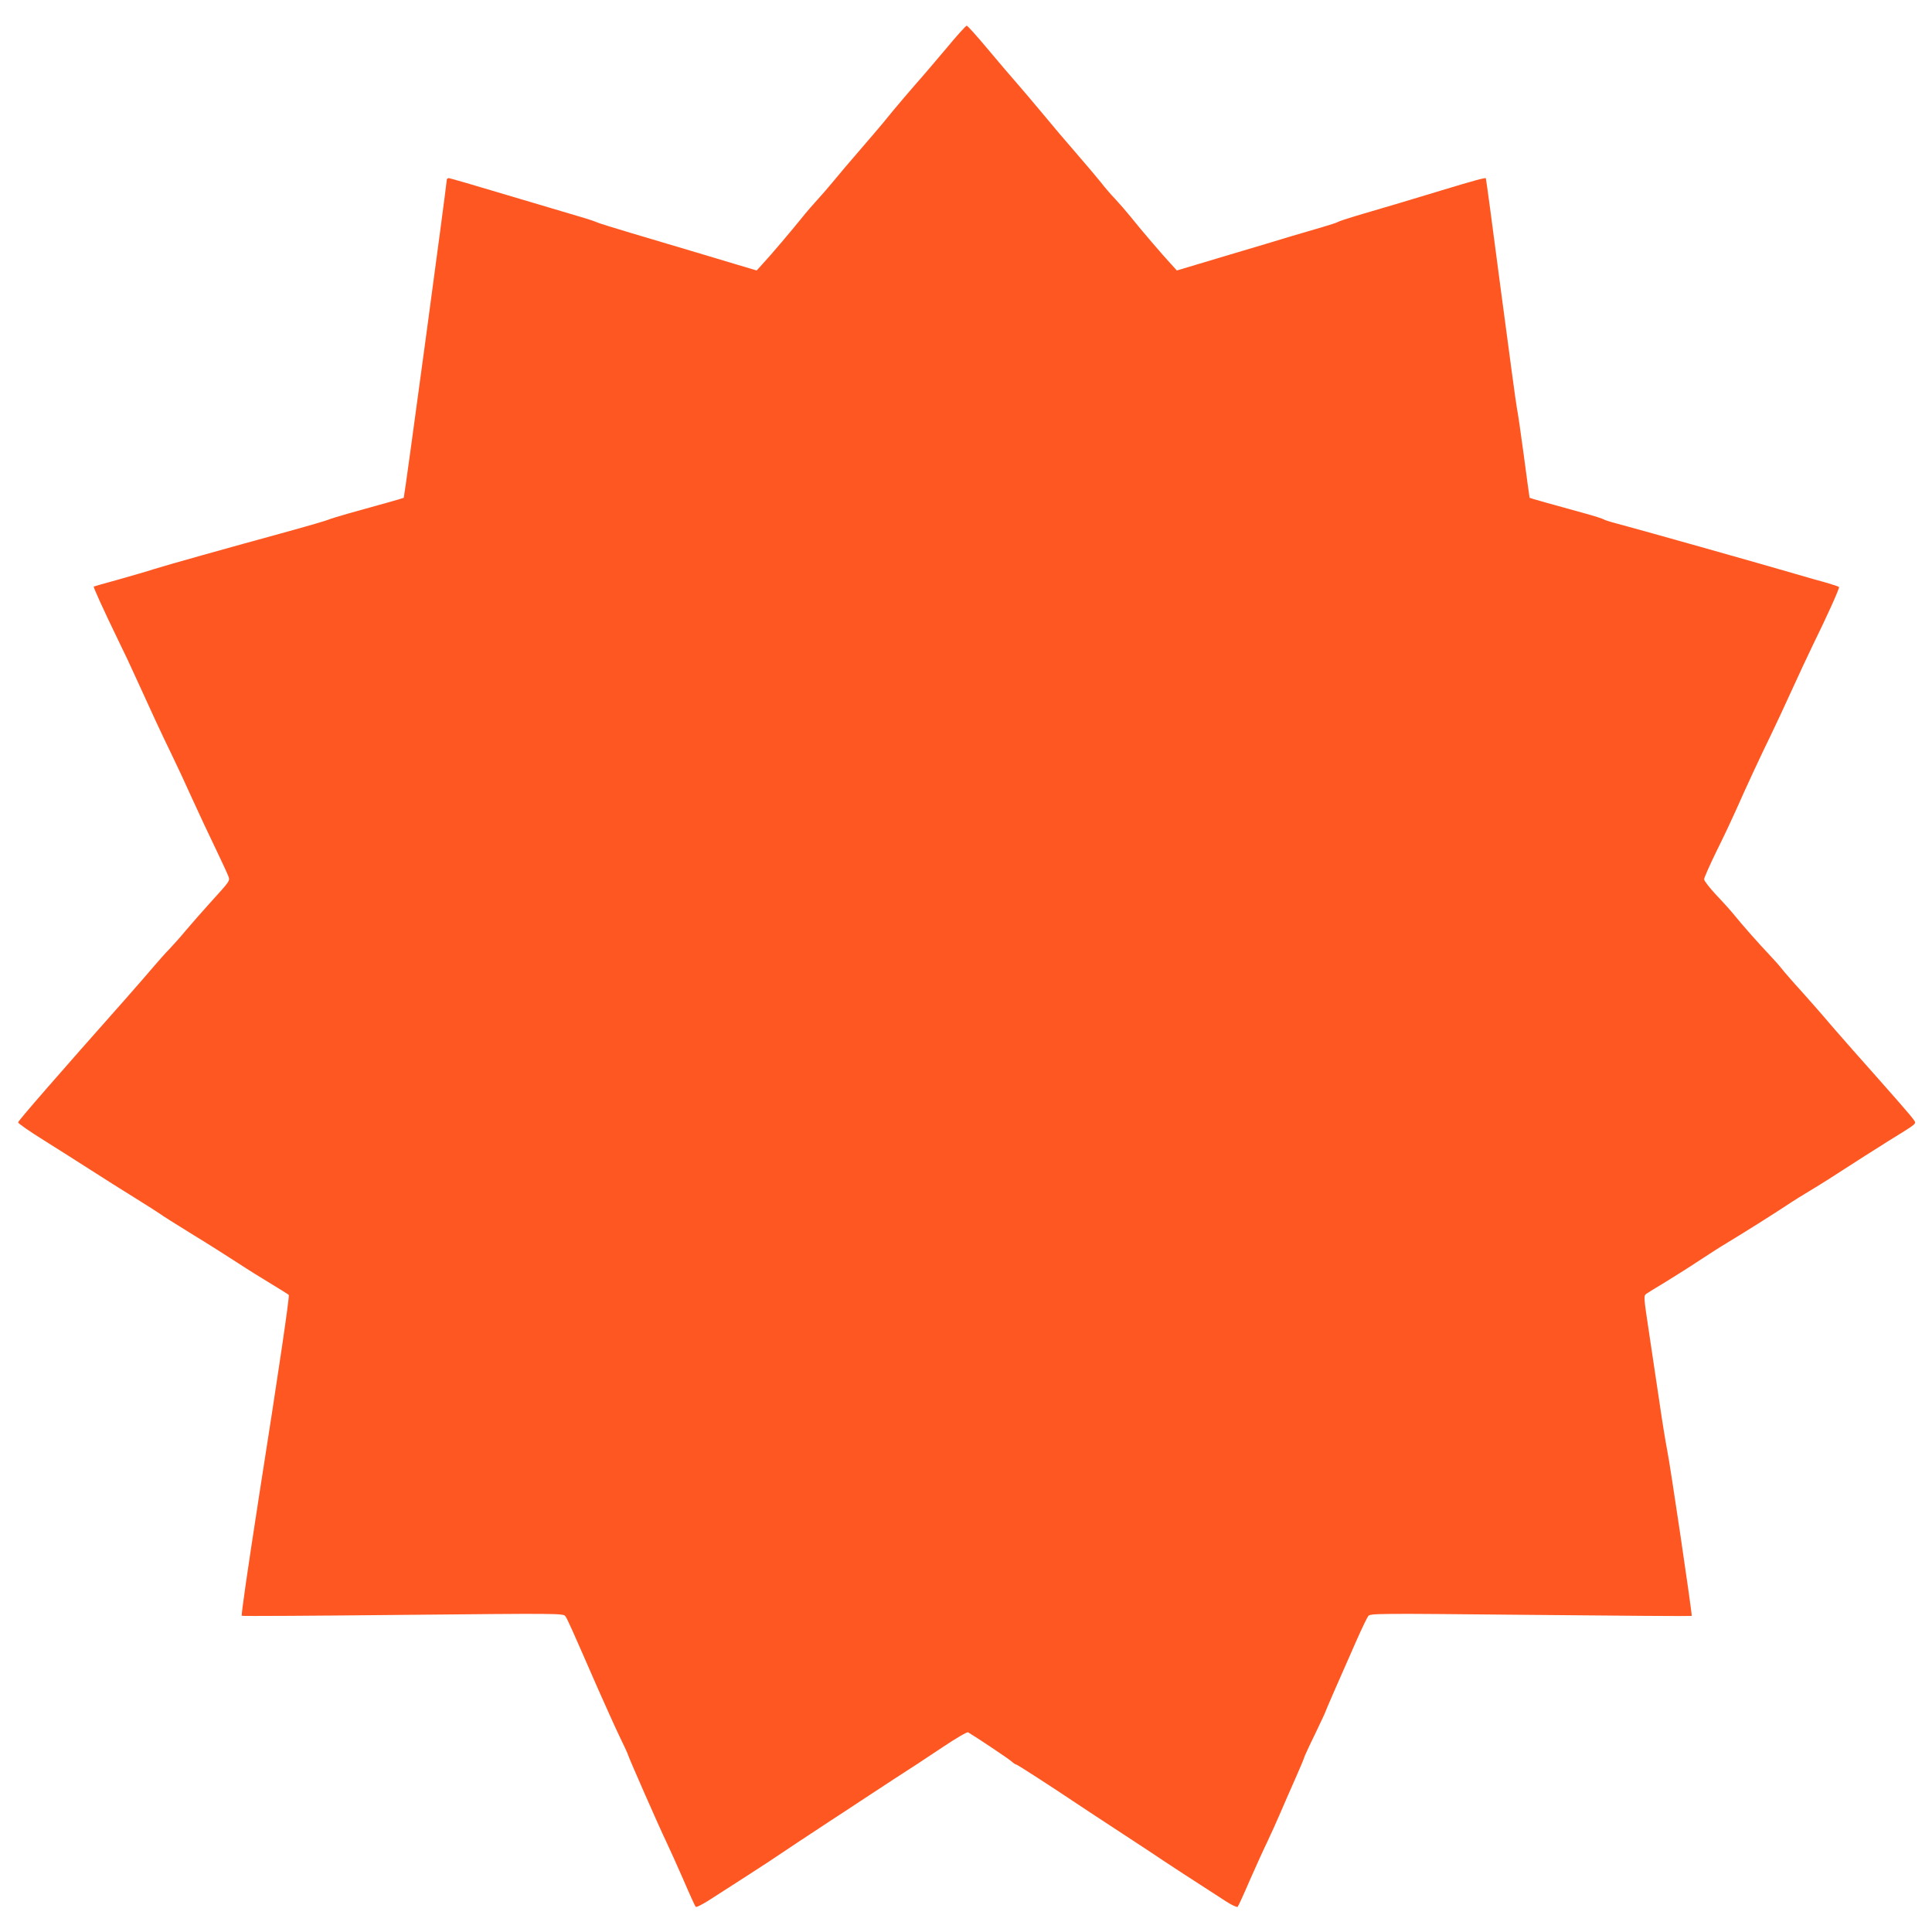 <?xml version="1.0" standalone="no"?>
<!DOCTYPE svg PUBLIC "-//W3C//DTD SVG 20010904//EN"
 "http://www.w3.org/TR/2001/REC-SVG-20010904/DTD/svg10.dtd">
<svg version="1.0" xmlns="http://www.w3.org/2000/svg"
 width="1280pt" height="1280pt" viewBox="0 0 1280 1280"
 preserveAspectRatio="xMidYMid meet">
<g transform="translate(0,1280) scale(0.1,-0.1)"
fill="#ff5722" stroke="none">
<path d="M6265 12474 c-72 -85 -160 -189 -198 -231 -37 -42 -102 -119 -145
-170 -42 -52 -99 -121 -127 -153 -195 -226 -236 -275 -282 -331 -29 -35 -73
-86 -99 -114 -25 -27 -72 -81 -103 -120 -67 -83 -202 -243 -258 -303 l-40 -44
-134 40 c-162 49 -398 119 -694 207 -121 36 -227 69 -235 74 -8 4 -58 21 -110
36 -52 15 -266 79 -475 141 -209 63 -385 114 -392 114 -7 0 -13 -6 -13 -12 -1
-34 -280 -2100 -285 -2106 -2 -2 -156 -46 -360 -102 -60 -17 -126 -37 -145
-45 -19 -7 -120 -37 -225 -66 -478 -131 -837 -232 -920 -258 -49 -16 -160 -48
-245 -72 -85 -23 -157 -44 -159 -45 -4 -3 64 -153 159 -349 38 -77 91 -189
118 -250 111 -244 172 -376 235 -505 36 -74 100 -211 142 -305 42 -93 110
-237 150 -320 39 -82 78 -165 85 -183 15 -39 21 -30 -115 -180 -49 -54 -121
-136 -160 -182 -38 -46 -89 -103 -113 -128 -24 -24 -68 -74 -99 -110 -31 -37
-118 -137 -193 -222 -448 -505 -710 -806 -710 -816 0 -7 75 -59 168 -117 92
-58 235 -148 317 -201 83 -53 213 -136 290 -183 77 -48 151 -95 165 -105 14
-11 108 -70 210 -133 102 -62 239 -149 305 -192 65 -43 167 -106 225 -141 58
-35 109 -67 113 -71 7 -7 -65 -494 -198 -1341 -77 -498 -118 -780 -113 -785 3
-3 483 0 1067 6 1025 10 1063 10 1076 -8 14 -18 42 -82 215 -478 51 -115 116
-260 146 -322 30 -62 54 -114 54 -117 0 -9 211 -489 251 -571 21 -44 73 -159
115 -255 41 -96 79 -179 83 -183 5 -5 48 17 97 49 119 76 364 234 389 251 48
33 309 206 410 272 61 39 148 97 195 128 107 71 359 235 380 248 9 6 85 56
169 112 85 57 159 100 165 96 60 -36 271 -177 288 -193 12 -11 25 -20 30 -20
7 0 239 -150 403 -260 39 -26 178 -118 310 -204 132 -86 251 -165 265 -175 22
-15 141 -93 414 -269 37 -24 72 -40 76 -35 4 4 40 82 79 173 40 91 92 206 116
255 24 50 63 137 88 195 25 58 70 162 101 231 31 70 56 130 56 134 0 3 31 72
70 151 38 80 70 147 70 150 0 4 102 238 211 484 33 74 66 143 74 153 13 18 53
18 1076 8 584 -6 1064 -9 1067 -7 5 5 -142 999 -163 1101 -8 39 -31 178 -50
310 -20 132 -52 346 -71 475 -34 226 -35 235 -17 248 10 7 66 42 125 77 58 36
156 97 216 137 61 40 147 96 193 123 127 77 297 184 391 246 46 31 125 80 174
109 49 29 145 90 214 135 69 45 195 125 281 179 211 131 196 118 177 148 -16
24 -103 124 -405 464 -78 89 -160 182 -180 207 -21 25 -90 103 -153 174 -64
70 -126 142 -138 158 -13 17 -49 57 -80 90 -65 68 -179 197 -234 265 -20 25
-72 83 -117 130 -44 47 -80 94 -81 104 0 10 38 96 84 190 47 94 102 212 124
261 67 152 170 374 232 500 32 66 95 201 140 300 45 99 108 234 140 300 94
191 179 379 174 386 -2 3 -41 16 -86 29 -46 12 -128 36 -183 52 -228 67 -1107
315 -1235 348 -25 7 -49 15 -55 19 -5 4 -64 23 -130 41 -207 57 -358 99 -361
102 -1 2 -18 127 -38 278 -20 151 -41 293 -46 315 -5 22 -52 373 -106 780 -53
407 -98 742 -100 744 -4 5 -82 -16 -289 -79 -171 -52 -391 -118 -570 -170 -60
-18 -114 -36 -120 -40 -5 -4 -53 -20 -105 -35 -52 -15 -144 -42 -205 -60 -60
-19 -256 -77 -434 -130 l-324 -97 -40 44 c-48 51 -203 232 -269 315 -26 32
-70 83 -98 113 -29 30 -73 81 -98 114 -26 32 -90 108 -142 168 -104 120 -149
173 -273 322 -45 54 -109 129 -142 167 -33 37 -118 137 -190 223 -71 85 -135
156 -140 156 -6 0 -69 -70 -140 -156z"/>
</g>
</svg>
